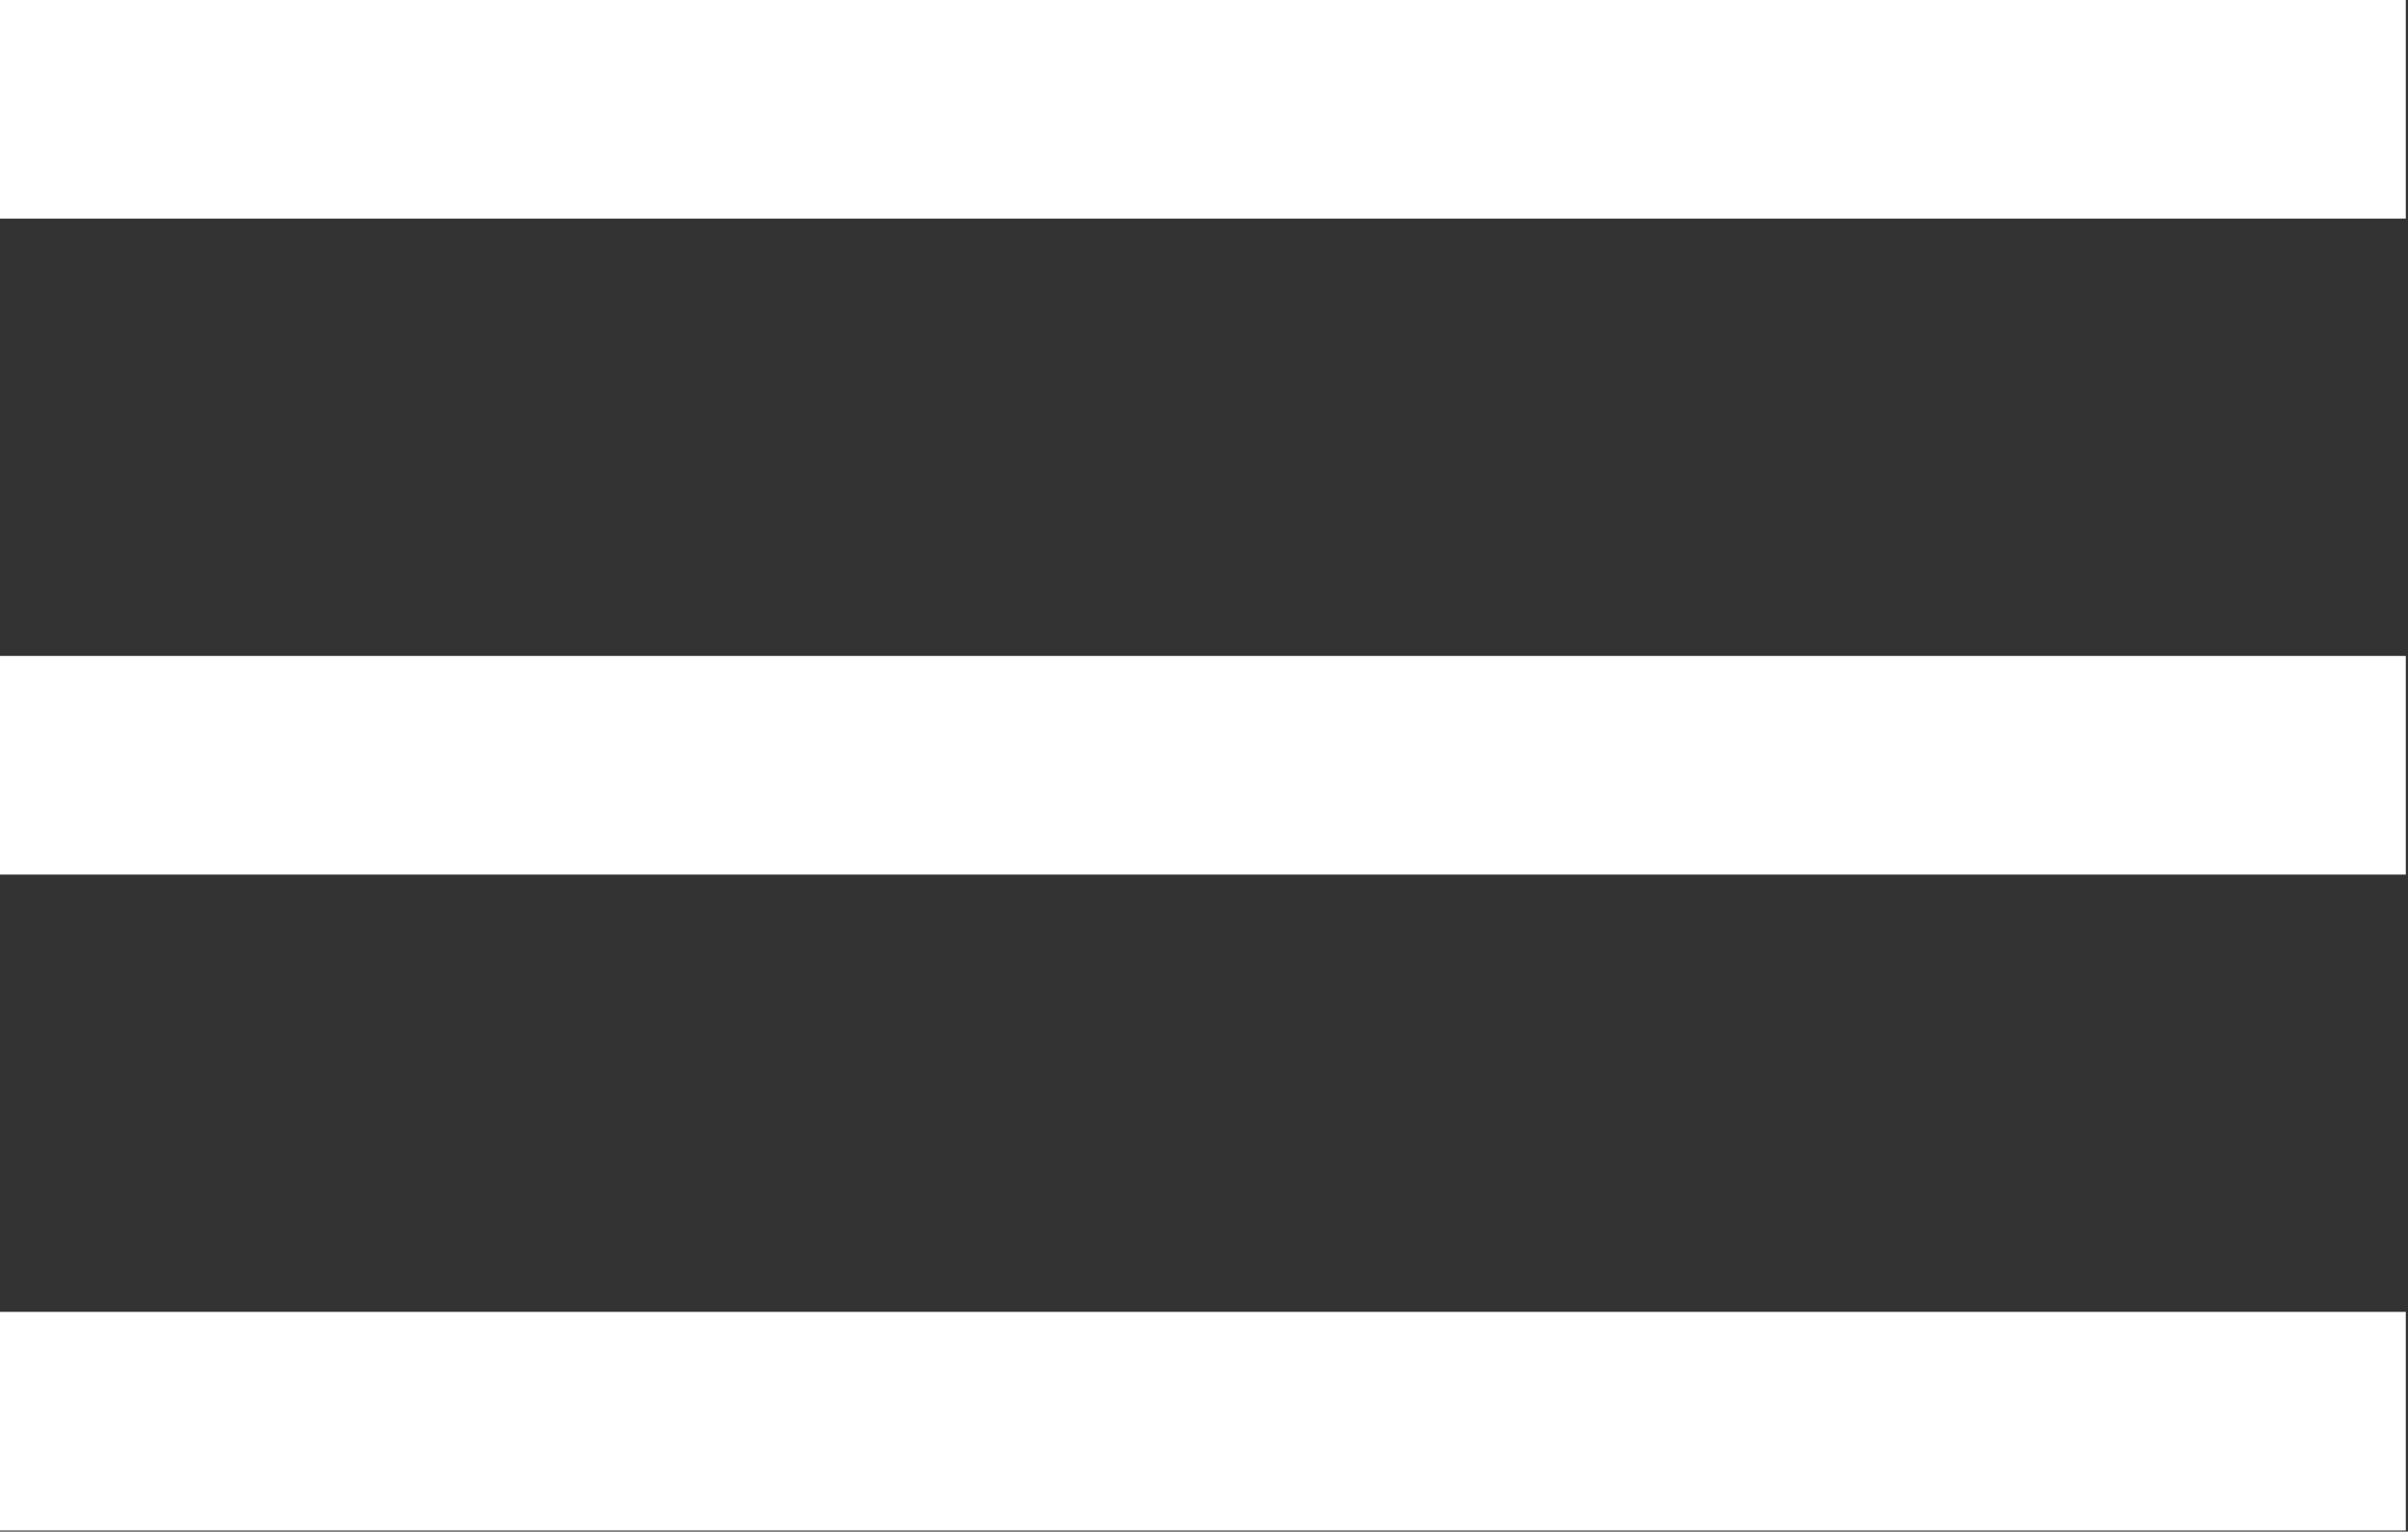 <?xml version="1.0" encoding="UTF-8"?> <svg xmlns="http://www.w3.org/2000/svg" width="734" height="467" viewBox="0 0 734 467" fill="none"><rect x="0" y="0" width="734" height="467" fill="#333333" stroke="none"/> <path d="M733.333 200H0V266.667H733.333V200Z" fill="white"></path> <path d="M733.333 0H0V66.667H733.333V0Z" fill="white"></path> <path d="M733.333 400H0V466.667H733.333V400Z" fill="white"></path> </svg> 